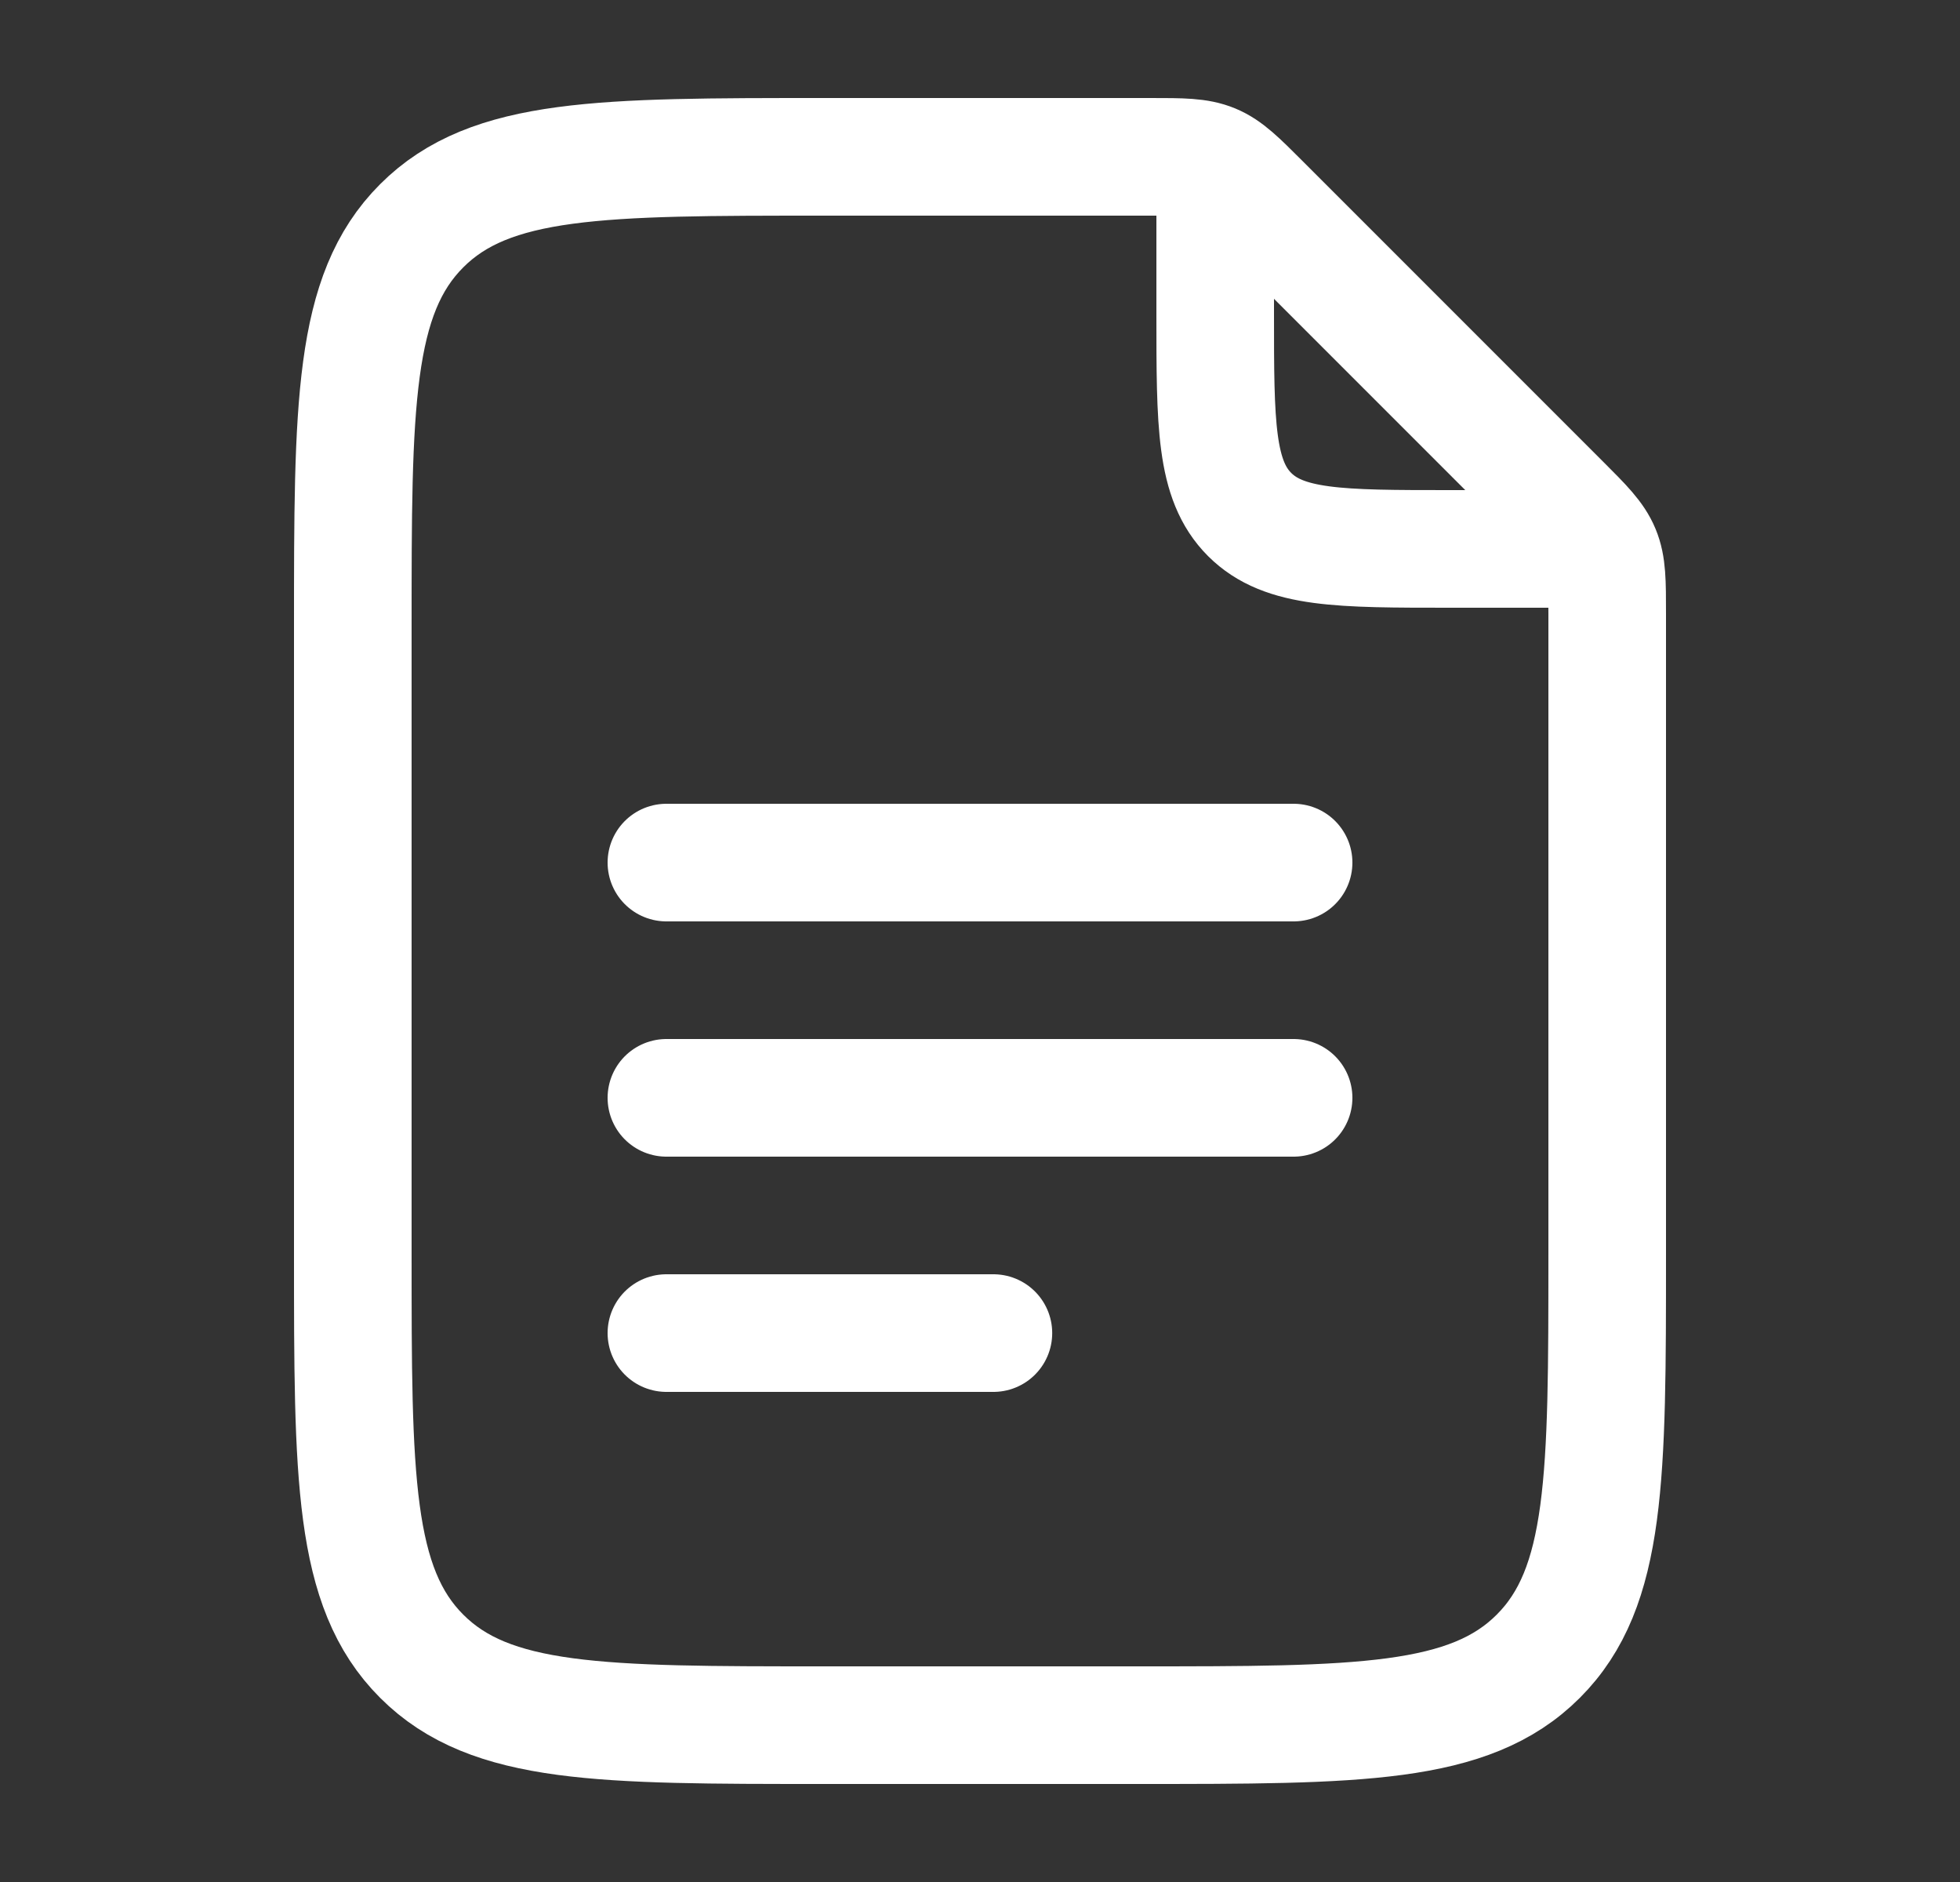 <svg width='25' height='24' viewBox='0 0 25 24' fill='none' xmlns='http://www.w3.org/2000/svg'><rect x="0" y="0" width="25" height="24" fill="#333333" stroke="none"/><path d='M15.5 2.5V4C15.5 5.414 15.5 6.121 15.939 6.561C16.379 7 17.086 7 18.5 7H20' stroke='white' stroke-width='1.5' stroke-linecap='round' stroke-linejoin='round'/><path d='M4.5 16V8C4.5 5.172 4.5 3.757 5.379 2.879C6.257 2 7.672 2 10.5 2H14.672C15.08 2 15.285 2 15.469 2.076C15.652 2.152 15.797 2.297 16.086 2.586L19.914 6.414C20.203 6.703 20.348 6.848 20.424 7.032C20.5 7.215 20.5 7.42 20.5 7.828V16C20.5 18.828 20.5 20.243 19.621 21.121C18.743 22 17.328 22 14.5 22H10.5C7.672 22 6.257 22 5.379 21.121C4.5 20.243 4.5 18.828 4.5 16Z' stroke='white' stroke-width='1.5' stroke-linecap='round' stroke-linejoin='round'/><path d='M8.5 11H16.5M8.5 14H16.5M8.5 17H12.671' stroke='white' stroke-width='1.5' stroke-linecap='round' stroke-linejoin='round'/></svg>